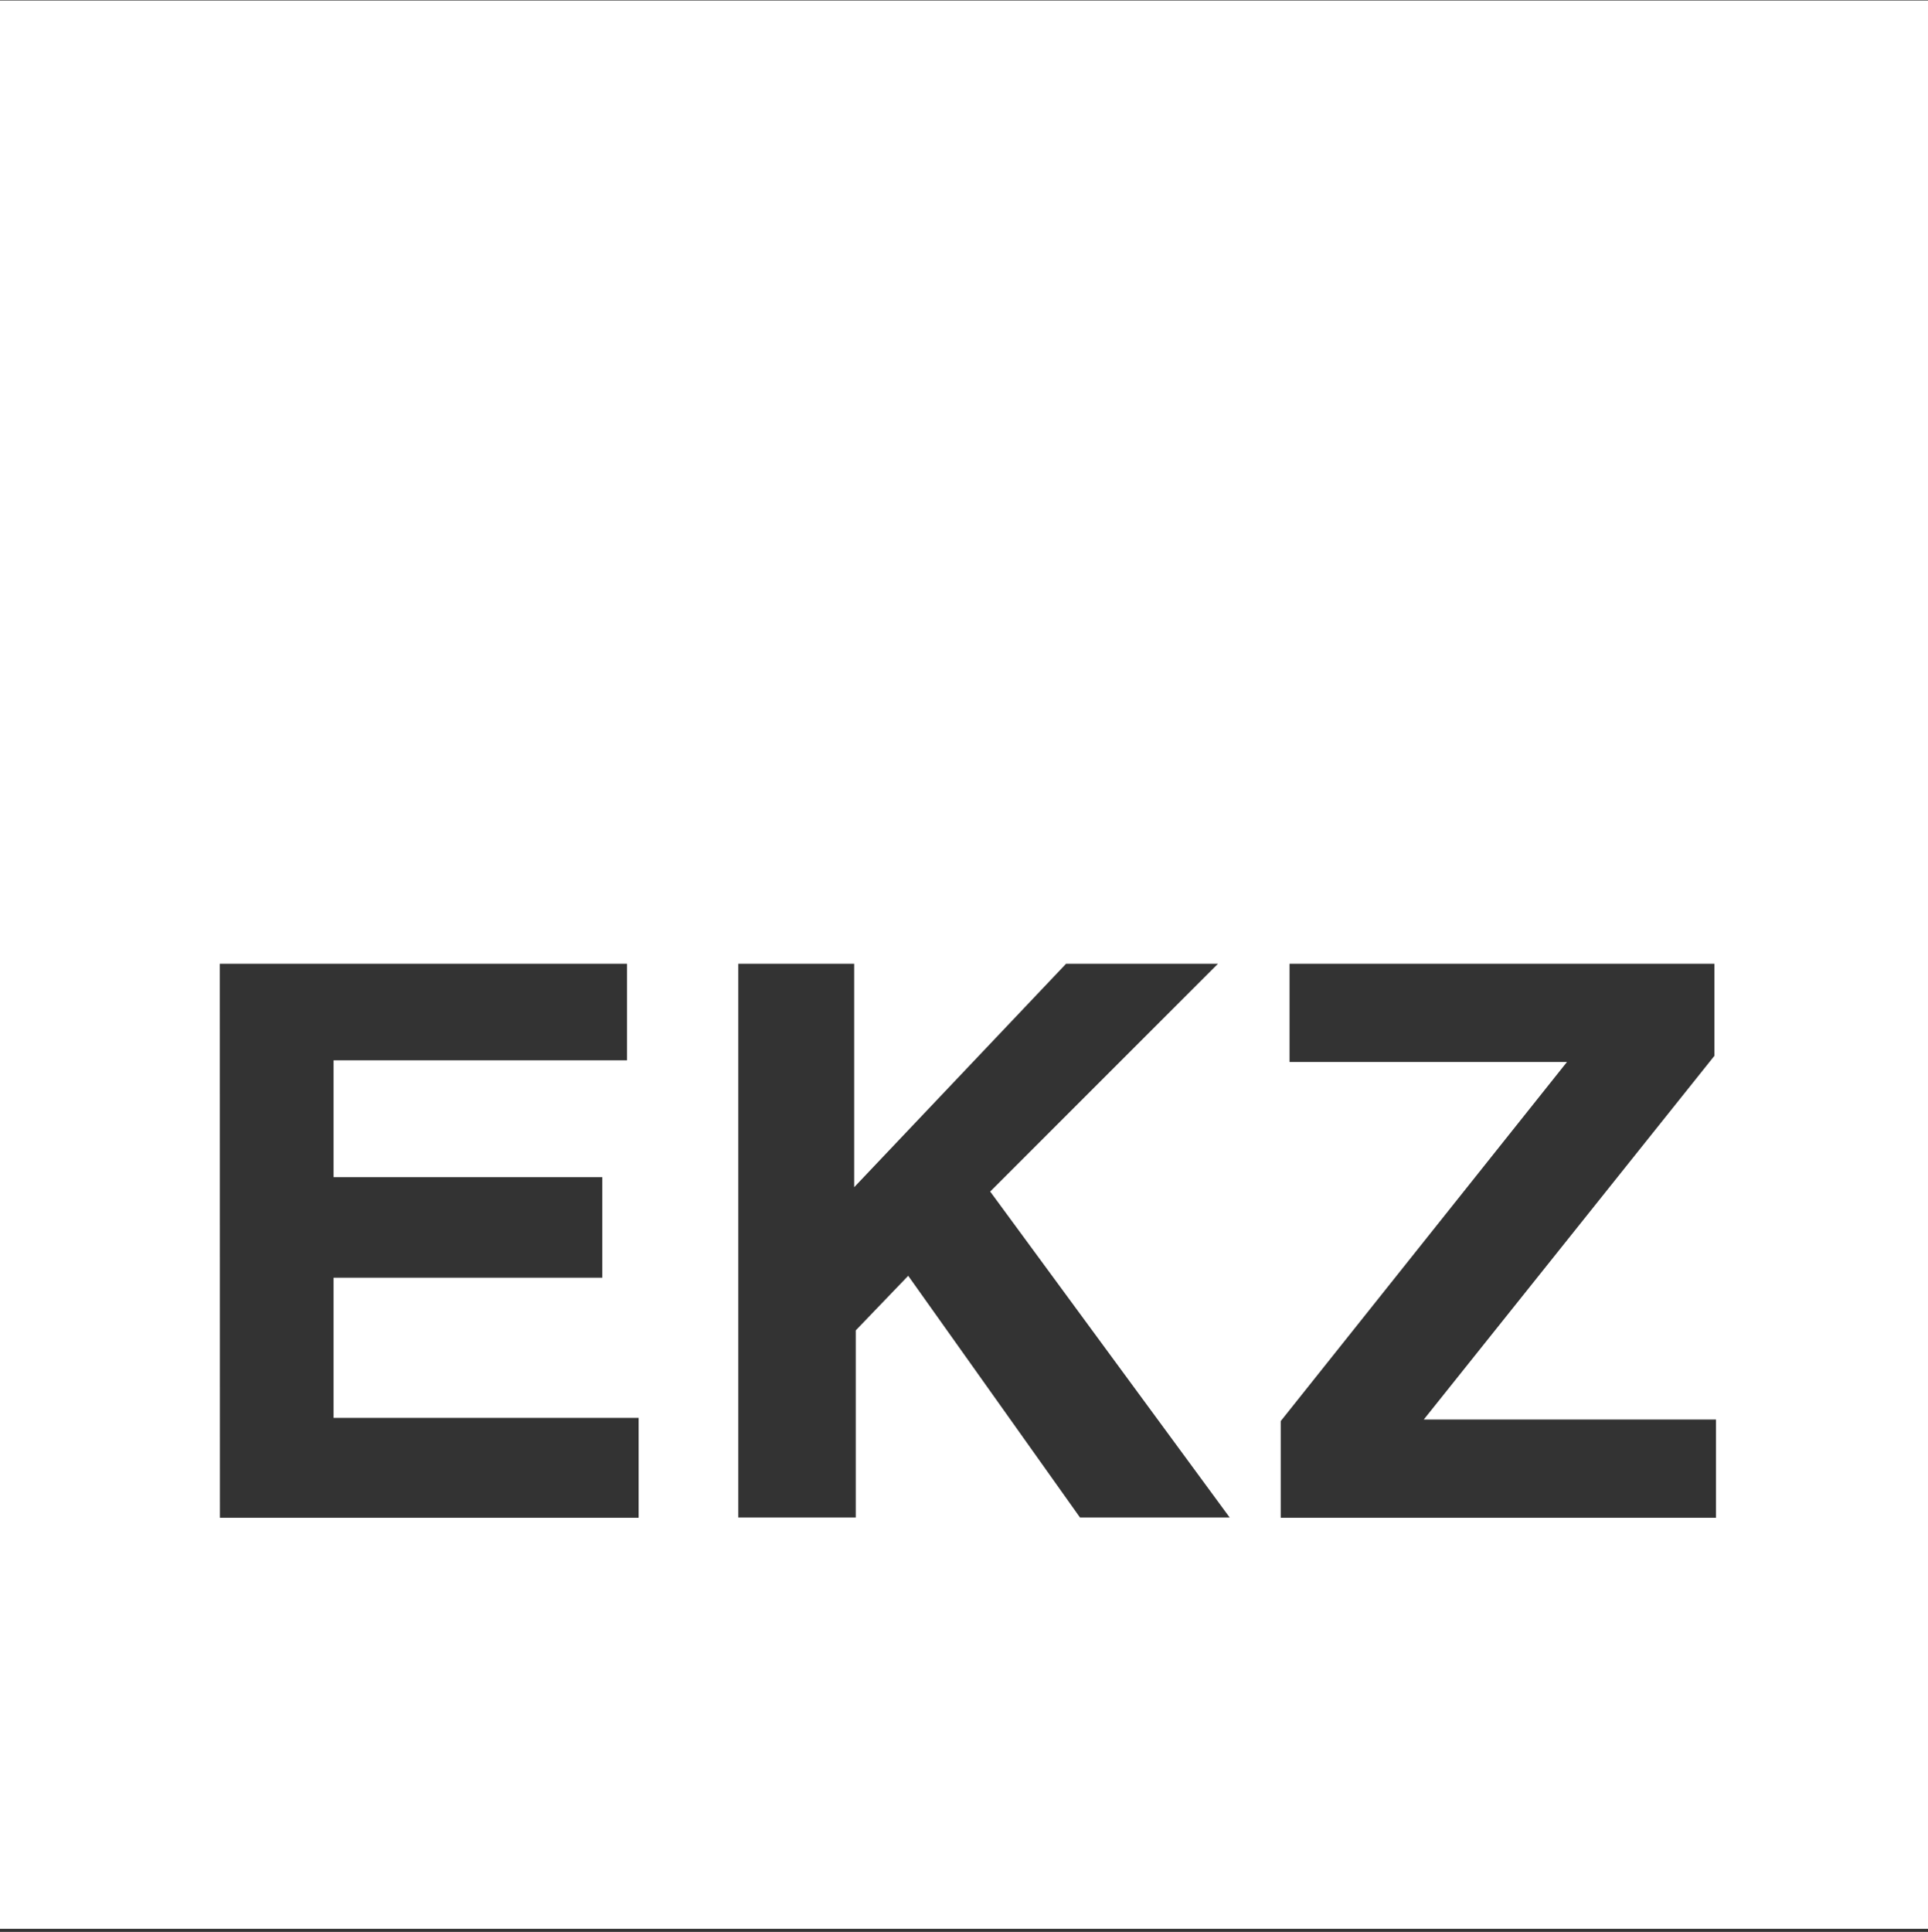 <svg width="512" height="513" viewBox="0 0 512 513" fill="none" xmlns="http://www.w3.org/2000/svg">
<rect x="0" y="0" width="512" height="513" fill="#333333" stroke="none"/>
<g clip-path="url(#clip0_6002_48131)">
<path d="M0 0.143V512.171H512V0.143H0ZM169.595 403.027H58.402L58.374 255.92H166.507V281.559H88.585V312.576H159.941V339.283H88.585V376.505H169.595V403.034V403.027ZM286.816 402.971L241.184 338.774L227.255 353.268V402.971H196.061V255.92H226.838V315.248L283.106 255.92H323.444L262.957 316.407L326.561 402.971H286.816ZM455.697 403.027H340.108V377.36L416.129 281.997H342.455V255.913H455.28V280.365L378.101 376.943H455.697V403.027Z" fill="white"/>
</g>
<defs>
<clipPath id="clip0_6002_48131">
<rect width="512" height="512.028" fill="white" transform="translate(0 0.143)"/>
</clipPath>
</defs>
</svg>
